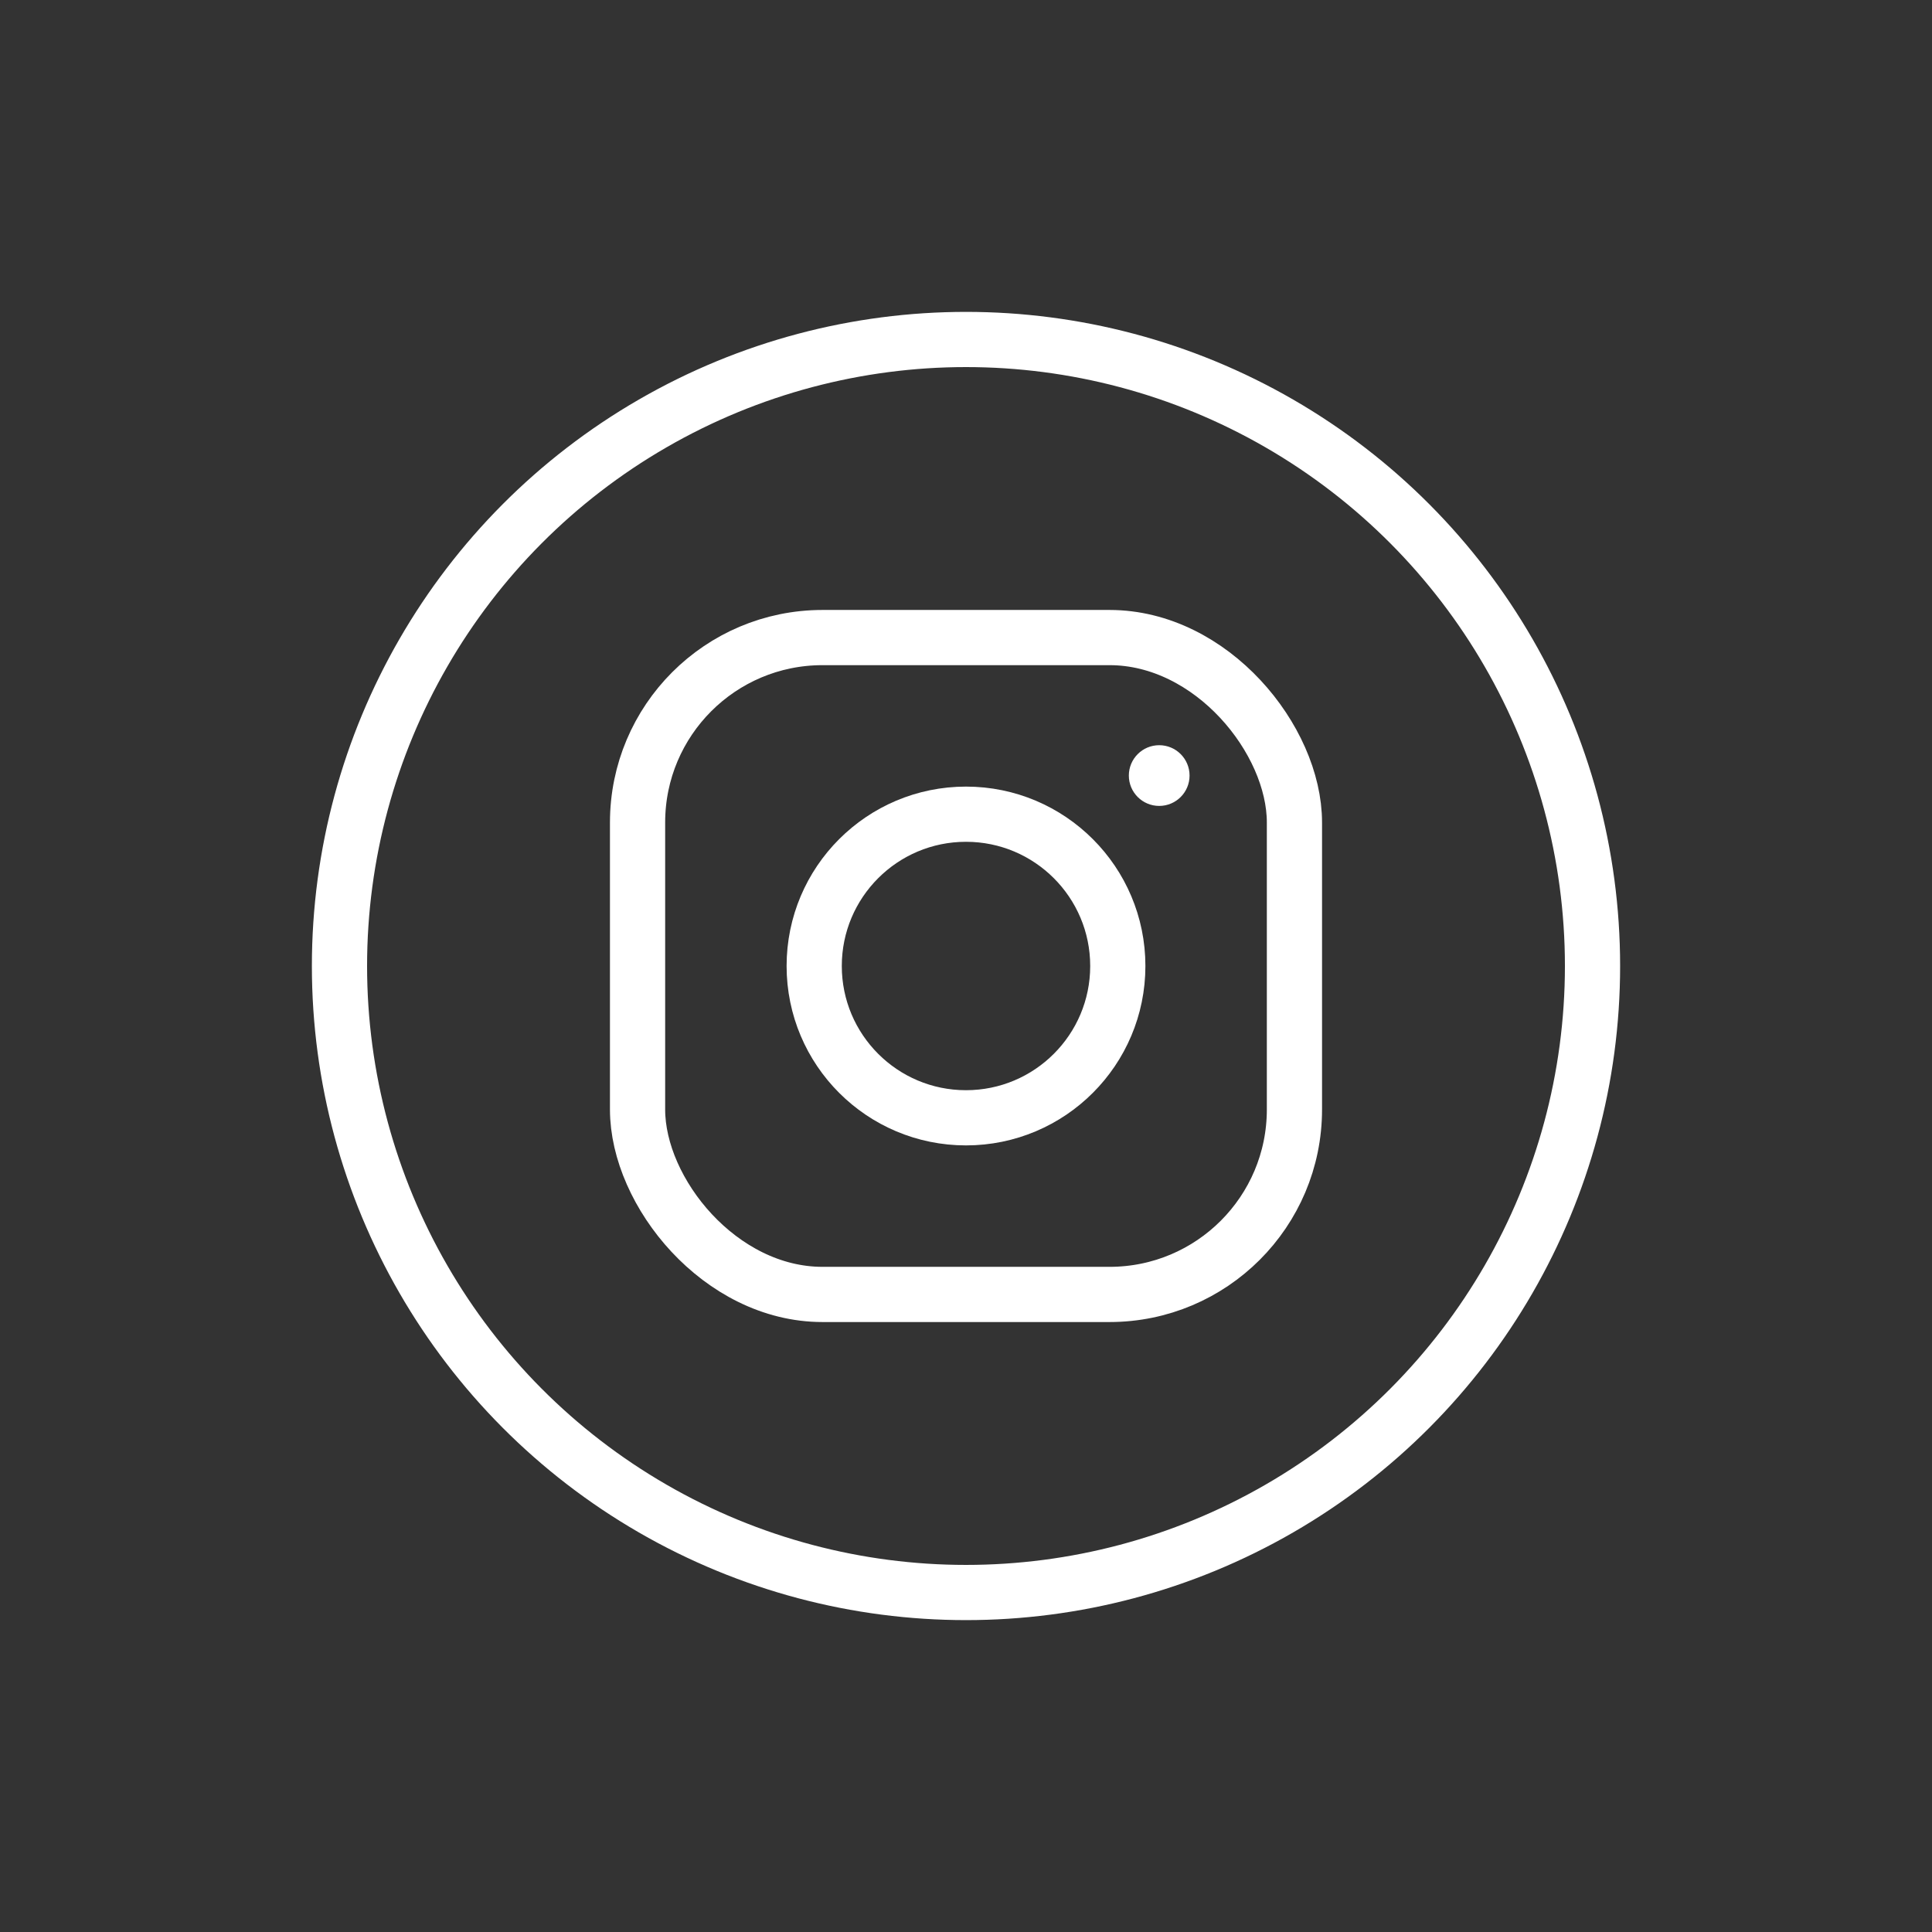 <?xml version="1.0" encoding="UTF-8"?>
<svg id="Ebene_1" data-name="Ebene 1" xmlns="http://www.w3.org/2000/svg" version="1.1" viewBox="0 0 70 70">
  <rect x="0" y="0" width="70" height="70" fill="#333333" stroke="none"/>
  <defs>
    <style>
      .cls-1, .cls-2 {
        fill: none;
        stroke: #fff;
        stroke-width: 2px;
      }

      .cls-2 {
        stroke-linecap: round;
        stroke-linejoin: round;
      }

      .cls-3 {
        fill: #fff;
        stroke-width: 0px;
      }
    </style>
  </defs>
  <g>
    <rect class="cls-2" x="23.1" y="23.1" width="23.8" height="23.8" rx="6.7" ry="6.7"/>
    <circle class="cls-2" cx="35" cy="35" r="5.5"/>
    <circle class="cls-3" cx="42" cy="28.1" r="1.1"/>
  </g>
  <g id="Icon_Player_Play-Kreis-Black" data-name="Icon Player Play-Kreis-Black">
    <g id="SO-Iconset-SVGs_Black---Play-Kreis" data-name="SO-Iconset-SVGs Black---Play-Kreis">
      <circle id="Oval" class="cls-1" cx="35" cy="35" r="22.7"/>
    </g>
  </g>
</svg>